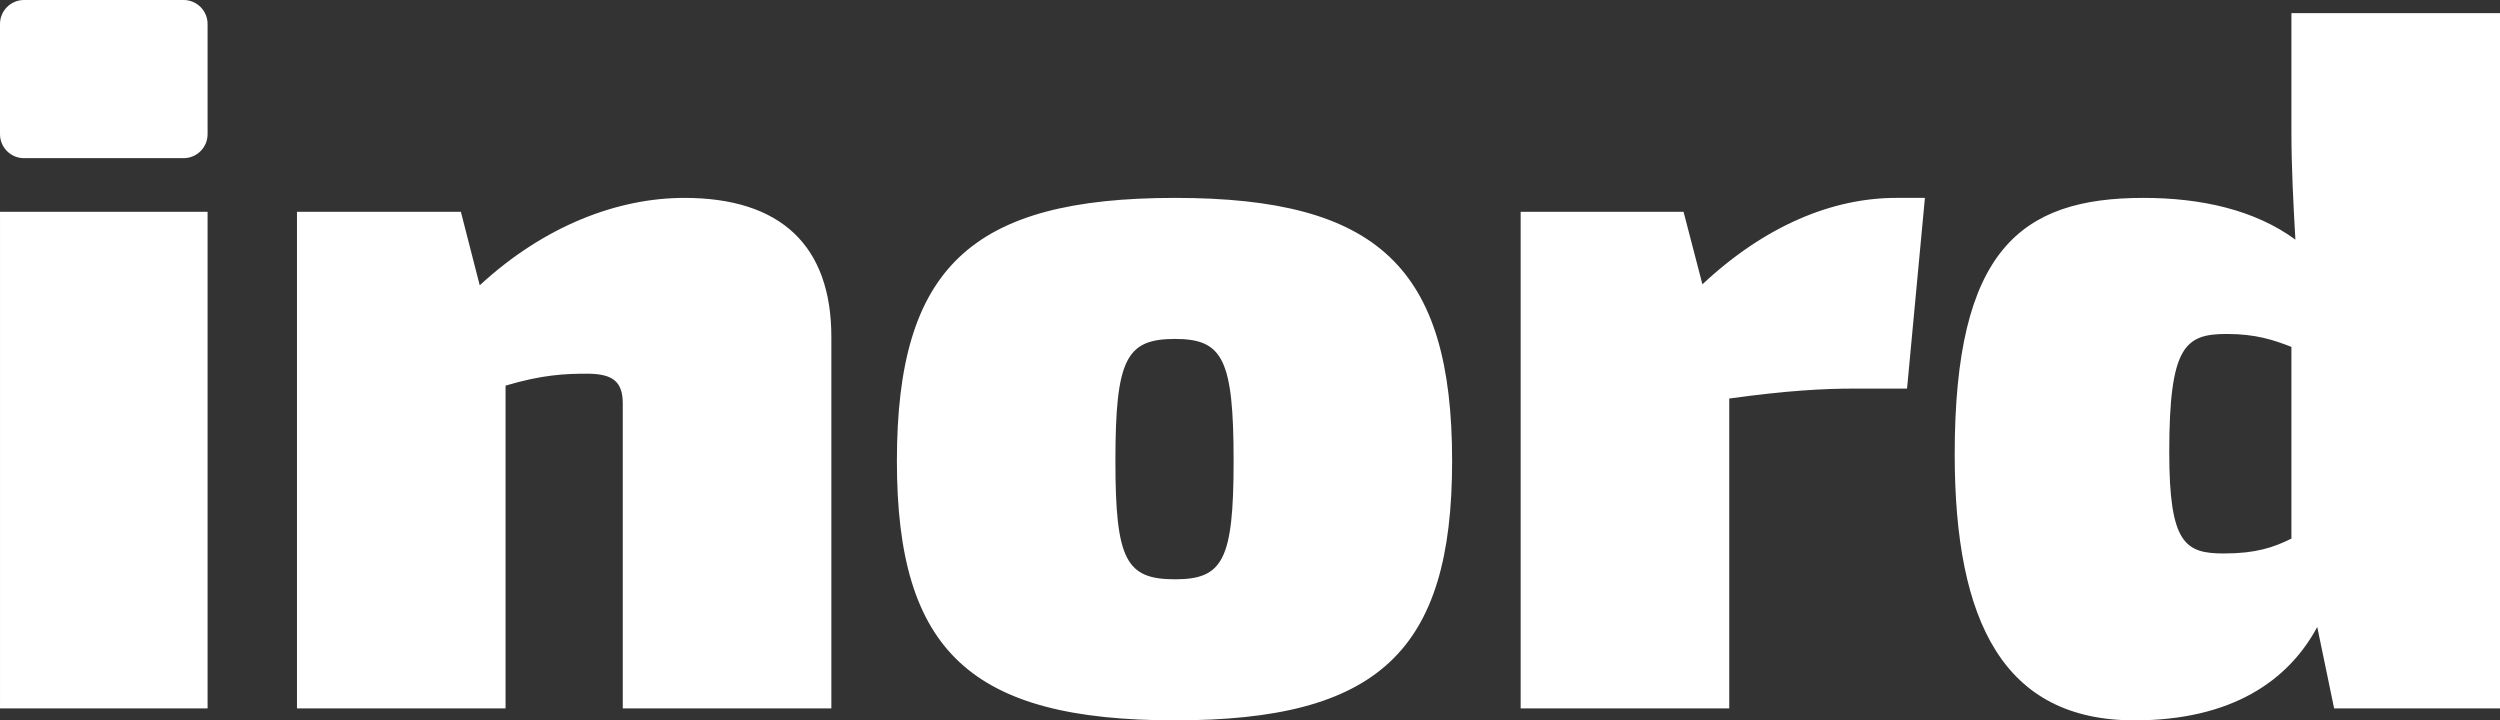 <?xml version="1.0" encoding="UTF-8"?><svg id="Layer_2" xmlns="http://www.w3.org/2000/svg" viewBox="0 0 386.622 111.401"><rect x="0" y="0" width="386.622" height="111.401" fill="#333333" stroke="none"/><g id="Layer_1-2"><path d="M3.703,0h24.695c2.039,0,3.705,1.666,3.705,3.705v17.05c0,2.039-1.666,3.705-3.705,3.705H3.703c-2.037,0-3.703-1.666-3.703-3.705V3.705C0,1.666,1.666,0,3.703,0M32.103,32.755H.001v76.803h32.102V32.755ZM71.274,32.755h-25.347v76.802h32.258v-49.921c5.682-1.69,9.217-1.845,12.596-1.845,3.992,0,5.529,1.231,5.529,4.609v47.157h32.258v-57.448c0-14.132-7.835-21.505-22.735-21.505-10.292,0-21.659,4.3-31.643,13.518l-2.916-11.367ZM181.713,30.604c-31.488,0-43.009,10.752-43.009,40.704,0,29.494,11.521,40.093,43.009,40.093,31.336,0,42.856-10.599,42.856-40.093,0-29.952-11.52-40.704-42.856-40.704M181.713,52.416c7.373,0,9.063,3.071,9.063,18.892,0,15.36-1.69,18.279-9.063,18.279-7.525,0-9.216-2.919-9.216-18.279,0-15.821,1.691-18.892,9.216-18.892M297.685,30.604h-4.454c-9.832,0-20.276,4.3-29.954,13.363l-2.918-11.212h-25.192v76.802h32.258v-47.925c8.908-1.229,14.438-1.536,19.354-1.536h8.142l2.764-29.492ZM386.622,2.033h-32.257v18.28c0,5.528.307,11.366.614,16.743-6.297-4.609-14.591-6.452-23.501-6.452-19.048,0-29.185,8.14-29.185,39.631,0,26.113,7.68,41.166,27.801,41.166,15.055,0,23.809-6.145,28.265-14.44l2.612,12.596h25.651V2.033ZM354.365,83.29c-2.765,1.383-5.53,2.304-10.447,2.304-5.989,0-8.446-1.535-8.446-15.668,0-16.434,2.457-18.279,8.909-18.279,4.454,0,7.219.921,9.984,1.997v29.646Z" style="fill:#fff;"/></g></svg>